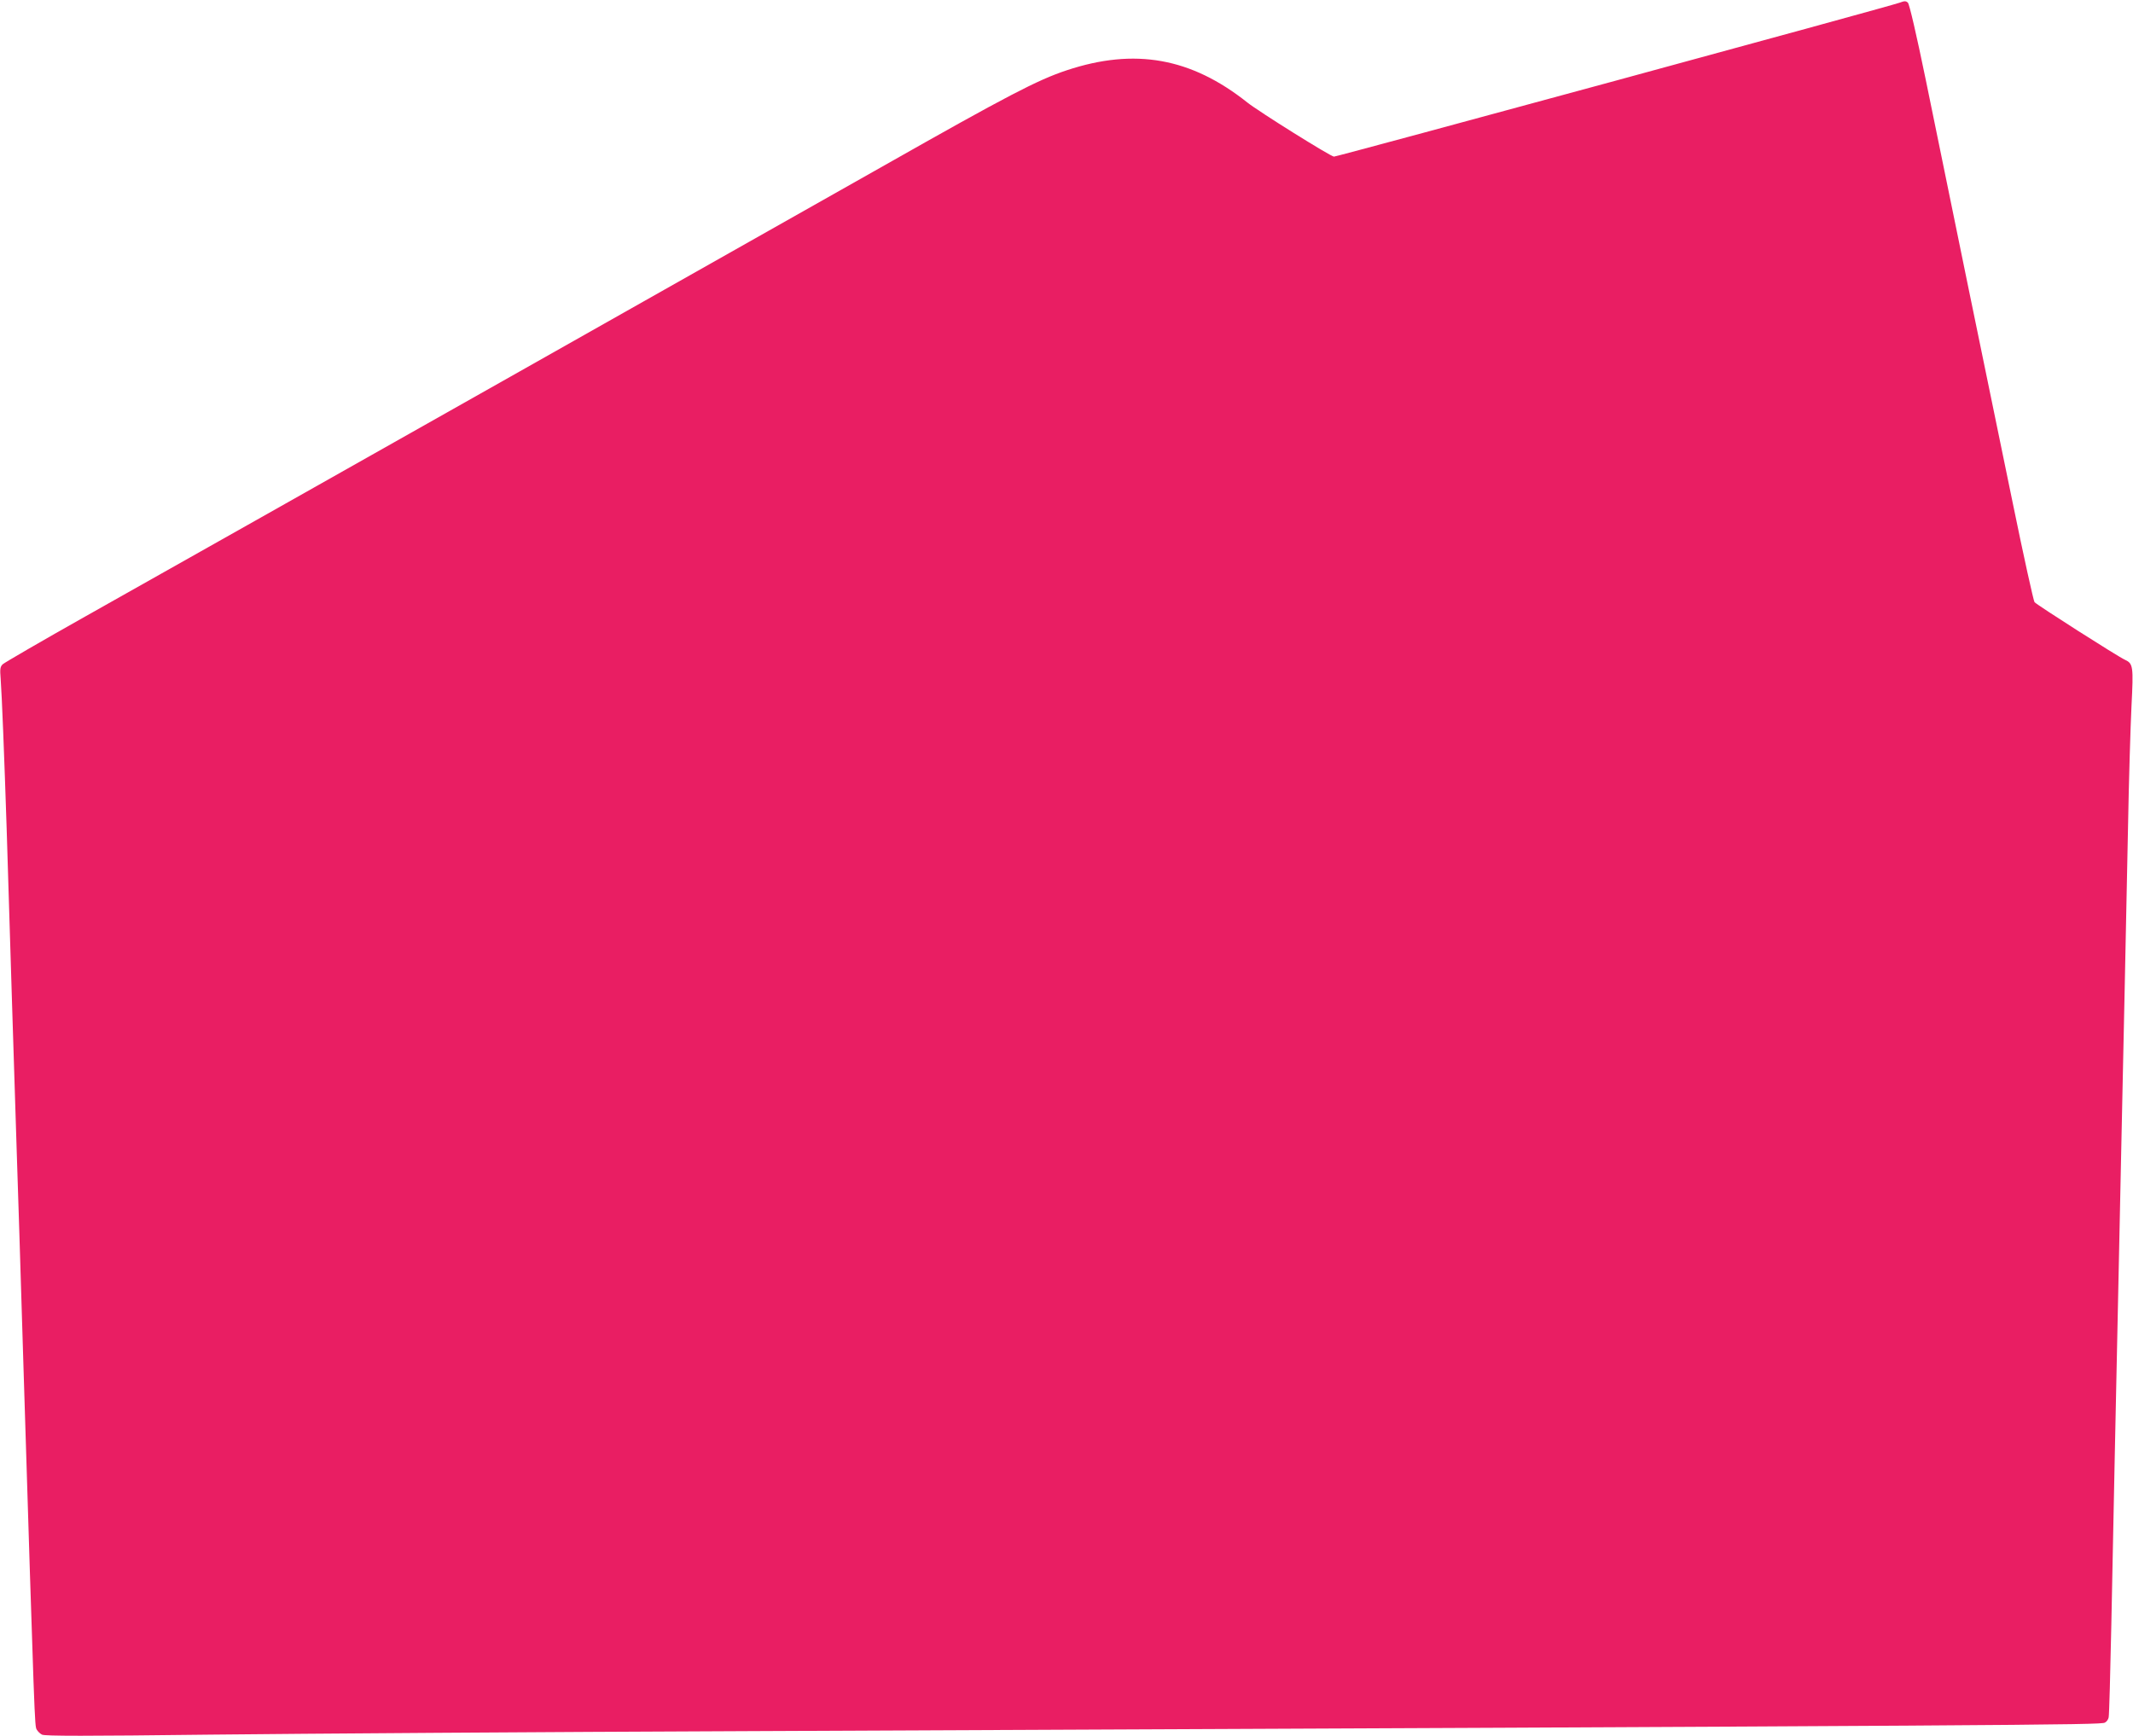 <?xml version="1.0" standalone="no"?>
<!DOCTYPE svg PUBLIC "-//W3C//DTD SVG 20010904//EN"
 "http://www.w3.org/TR/2001/REC-SVG-20010904/DTD/svg10.dtd">
<svg version="1.0" xmlns="http://www.w3.org/2000/svg"
 width="1280pt" height="1042pt" viewBox="0 0 1280 1042"
 preserveAspectRatio="xMidYMid meet">
<g transform="translate(0,1042) scale(0.1,-0.1)"
fill="#e91e63" stroke="none">
<path d="M11400 10404 c-51 -20 -3375 -924 -3395 -924 -19 0 -454 272 -520
325 -337 268 -675 329 -1084 193 -175 -58 -359 -154 -1091 -569 -613 -347
-3785 -2139 -4800 -2710 -261 -147 -483 -276 -494 -286 -15 -15 -17 -28 -12
-88 7 -90 22 -470 36 -900 16 -538 49 -1580 60 -1925 6 -173 24 -747 40 -1275
68 -2190 68 -2182 80 -2205 6 -11 20 -25 32 -31 16 -9 265 -9 1012 0 545 6
1997 16 3226 21 7711 34 8115 37 8141 51 11 5 21 20 23 32 3 12 10 263 16 557
6 294 15 738 20 985 9 438 19 907 40 1890 6 264 15 685 20 935 5 250 14 687
20 970 5 283 15 613 21 733 12 238 10 254 -39 277 -41 18 -530 330 -543 346
-6 8 -65 274 -130 592 -139 672 -392 1903 -523 2545 -56 272 -98 453 -107 461
-12 11 -20 11 -49 0z"/>
</g>
</svg>
